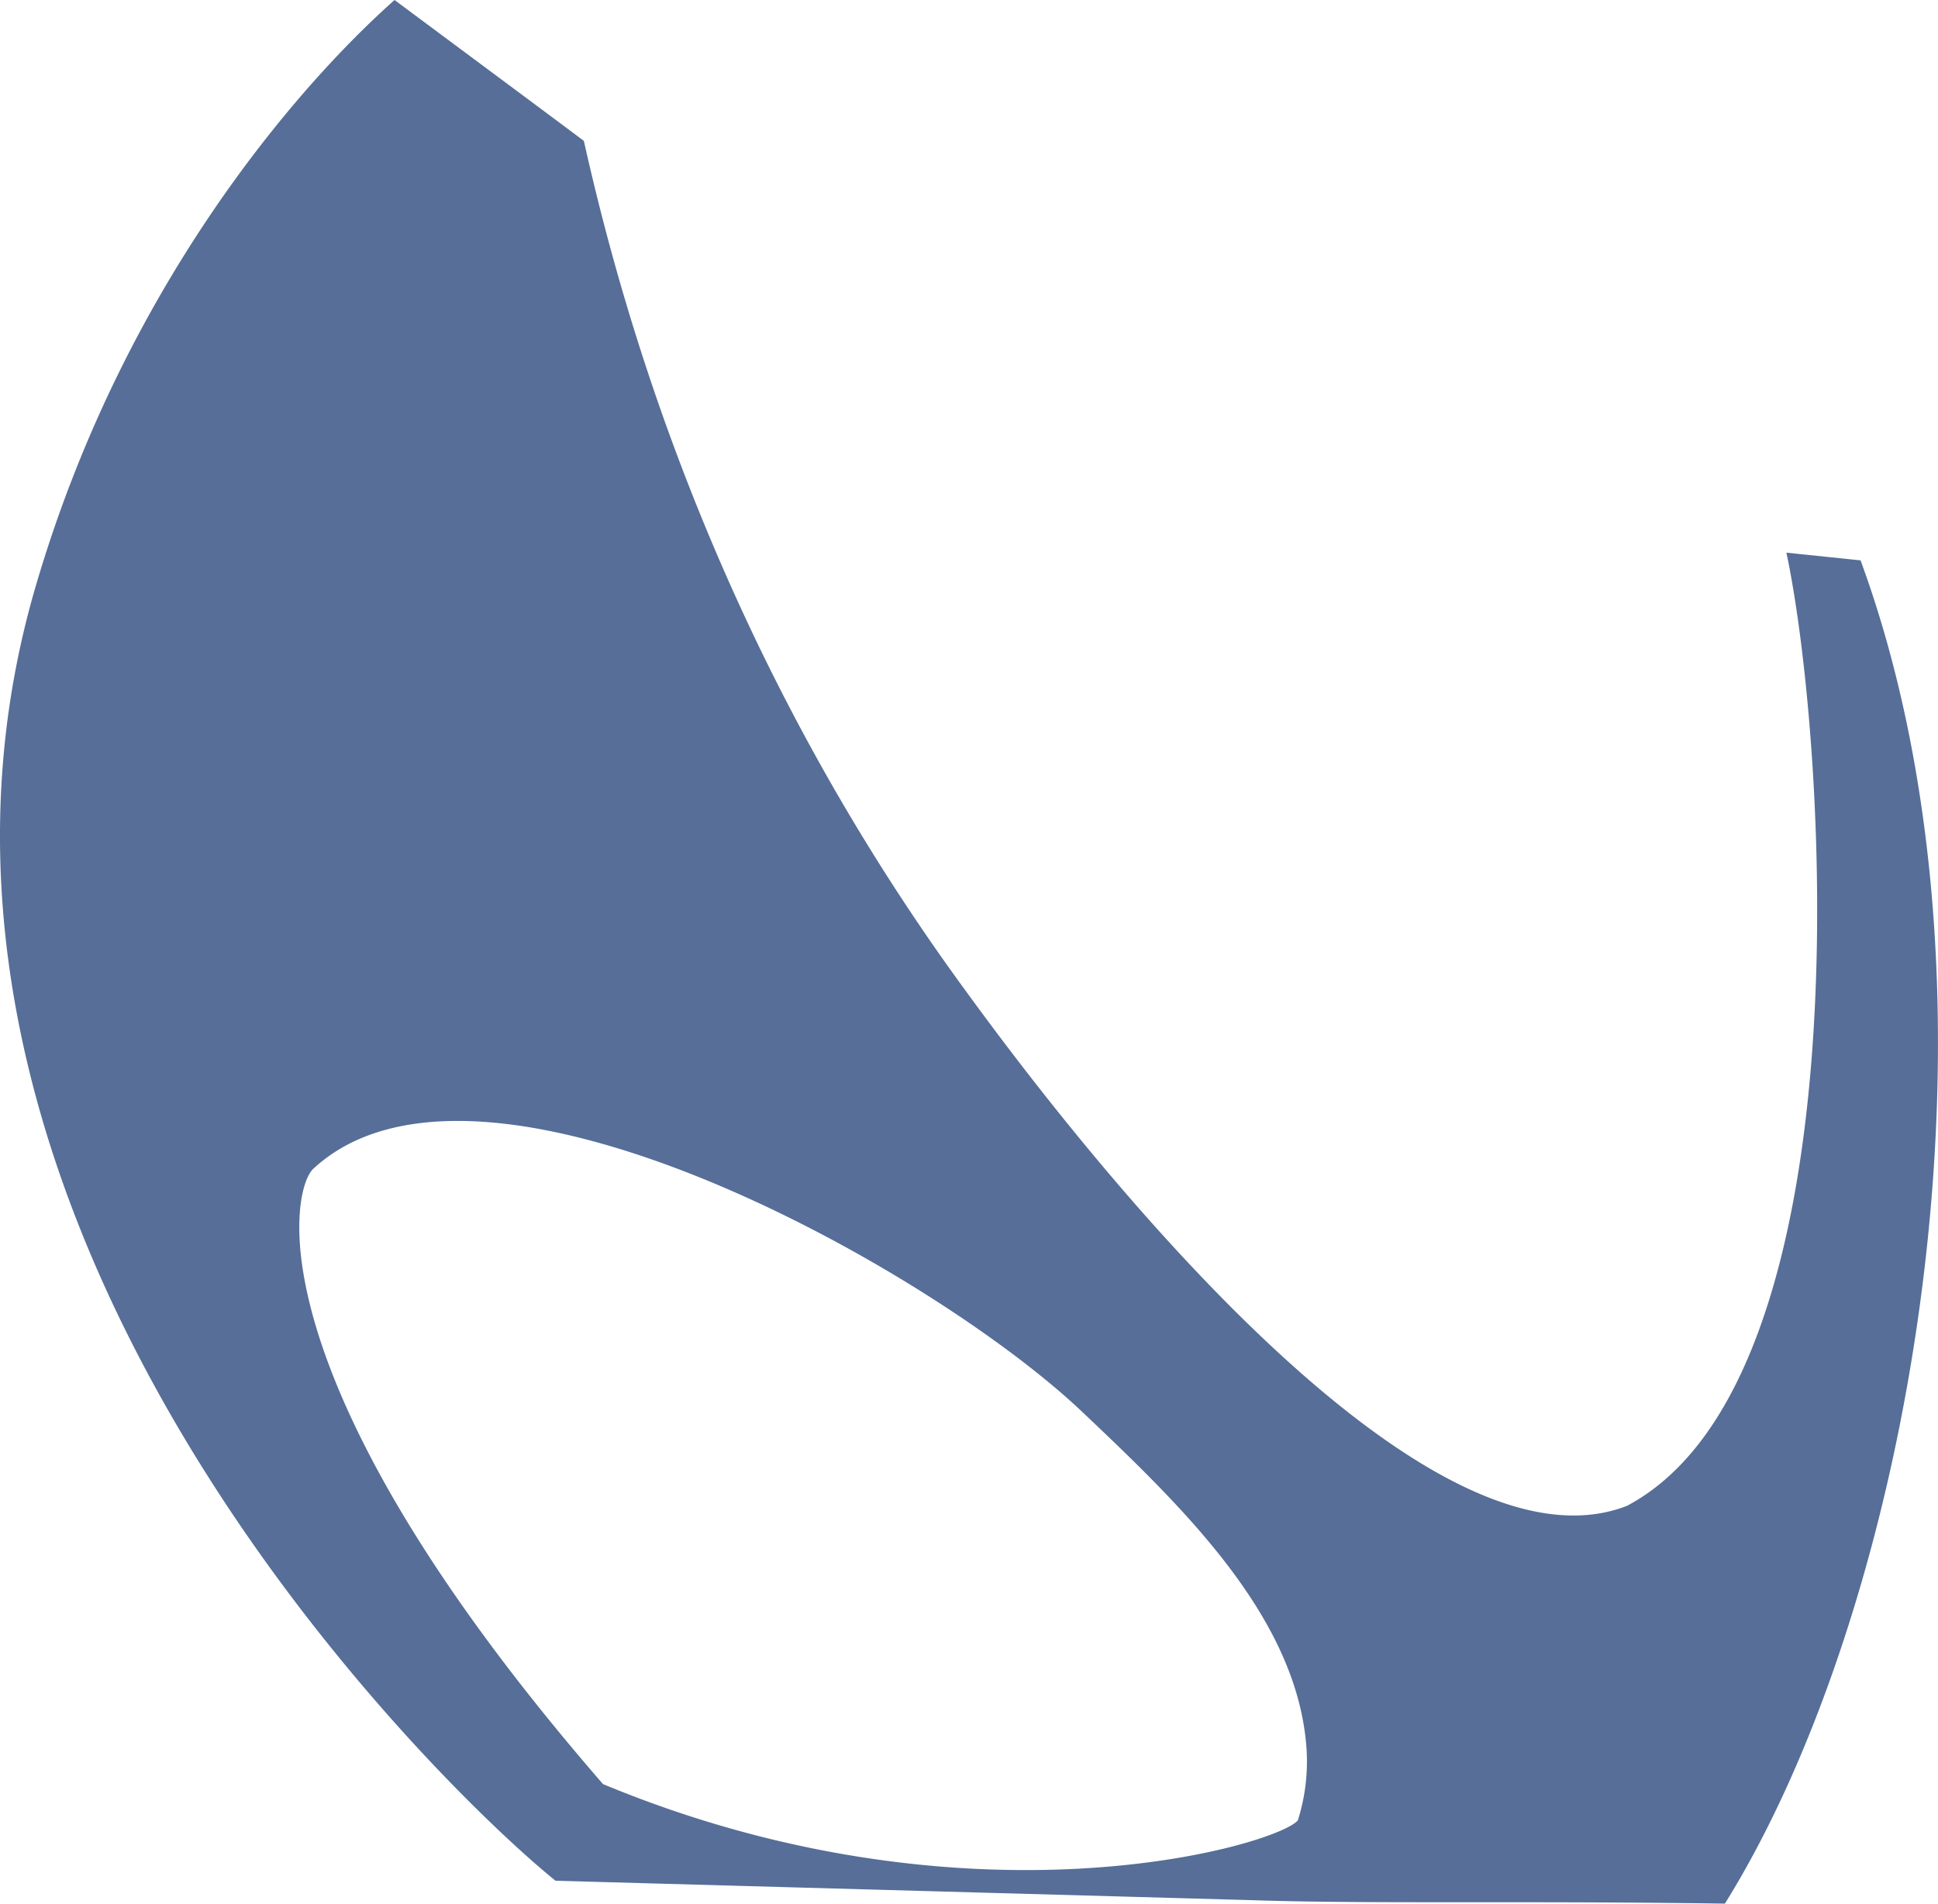 <svg xmlns="http://www.w3.org/2000/svg" viewBox="0 0 36.24 35.595"><path d="m34.792 10.478-1.387-.144c.753 3.526 1.523 15.44-2.983 17.824-4.148 1.61-11.214-8.055-12.373-9.643-4.45-6.081-6.291-12.119-7.131-15.881C9.74 1.754 8.559.879 7.378 0 5.584 1.593 2.316 5.329.667 10.964c-3.457 11.804 7.542 22.448 9.721 24.203l13.012.363c2.121.074 5.07.009 8.855.065 3.504-5.621 5.521-16.988 2.537-25.117ZM24.27 34.038c-.394.468-6.15 2.165-12.994-.678C4.683 25.765 5.44 22.238 5.86 21.853c3.106-2.87 11.546 1.864 14.372 4.542 1.864 1.767 4.034 3.837 4.2 6.309a3.67 3.67 0 0 1-.162 1.334Z" data-name="Layer_1" style="fill:#566e98"/></svg>